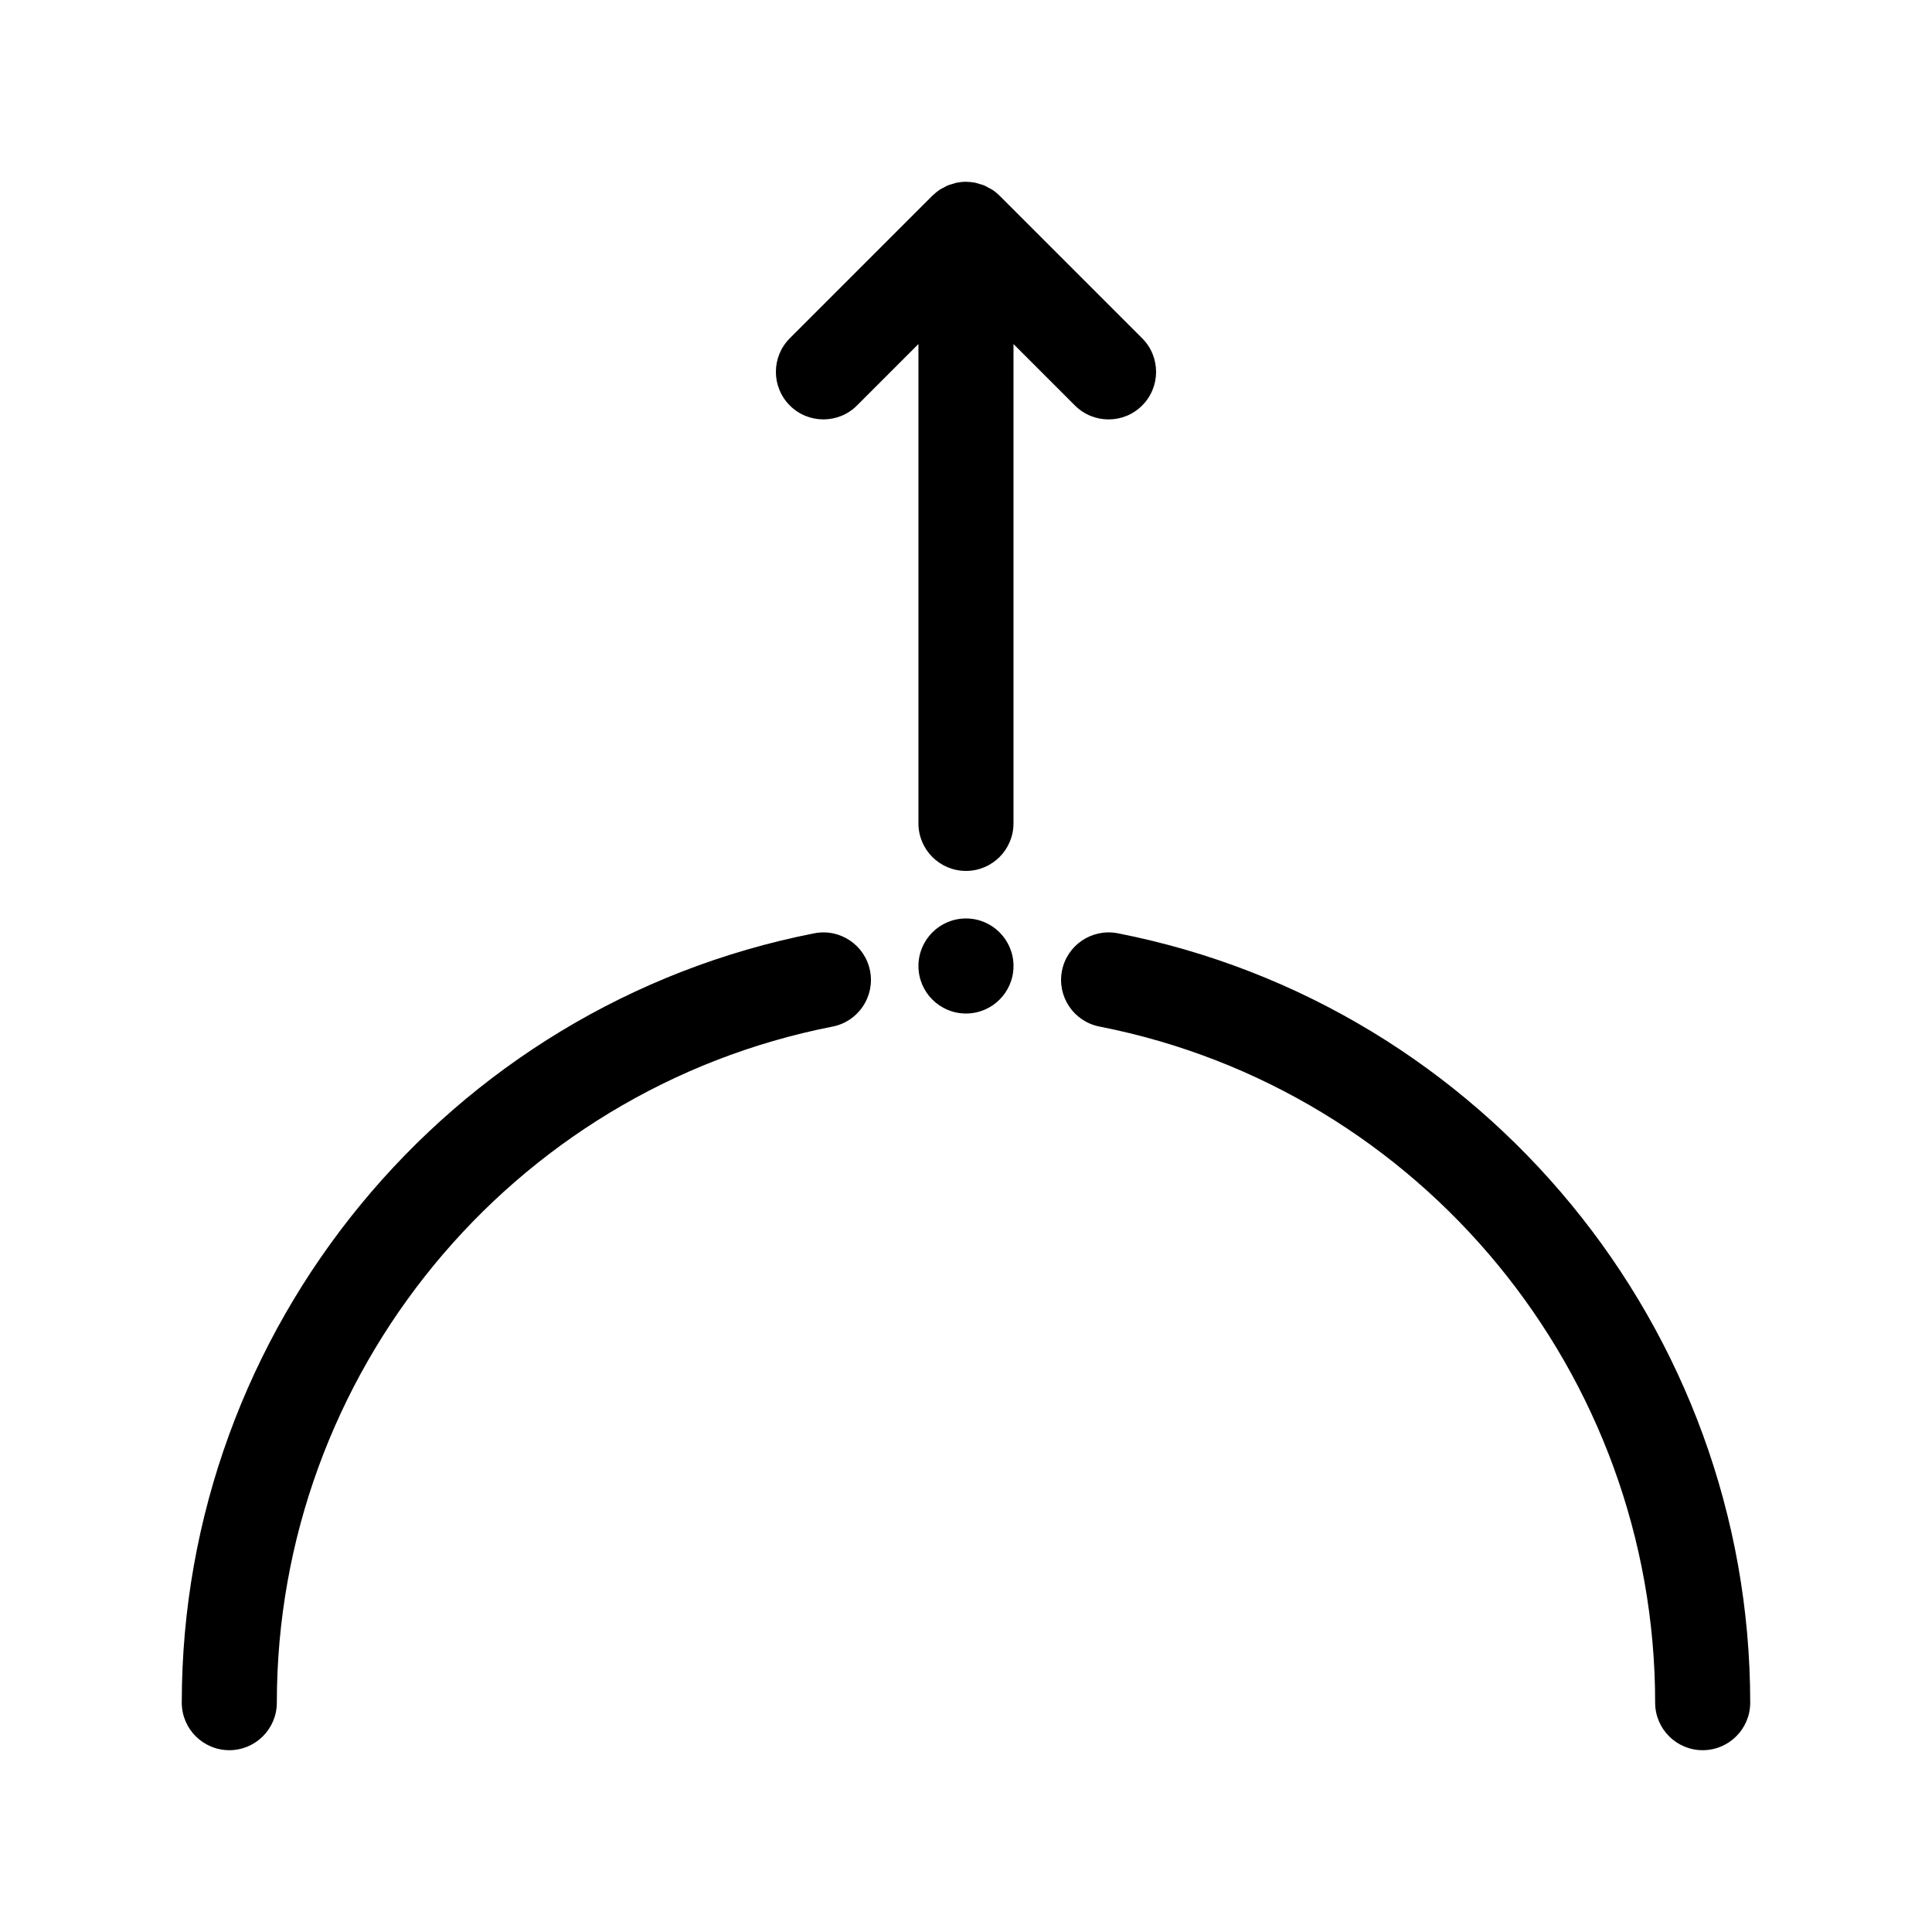 <?xml version="1.0" encoding="UTF-8"?>
<!-- The Best Svg Icon site in the world: iconSvg.co, Visit us! https://iconsvg.co -->
<svg fill="#000000" width="800px" height="800px" version="1.1" viewBox="144 144 512 512" xmlns="http://www.w3.org/2000/svg">
 <g>
  <path d="m412.59 235.18 16.281 16.281c2.461 2.461 5.684 3.688 8.91 3.688 3.223 0 6.449-1.227 8.906-3.691 4.918-4.918 4.918-12.891 0-17.809l-37.762-37.758c-0.594-0.598-1.246-1.133-1.953-1.598-0.285-0.188-0.594-0.316-0.887-0.48-0.422-0.234-0.832-0.484-1.277-0.676-0.398-0.164-0.812-0.258-1.223-0.379-0.379-0.113-0.738-0.258-1.129-0.332-0.793-0.156-1.598-0.238-2.406-0.246-0.012 0-0.031-0.008-0.055-0.008-0.832 0-1.656 0.09-2.469 0.25-0.34 0.07-0.66 0.195-0.988 0.297-0.461 0.133-0.918 0.238-1.359 0.422-0.379 0.156-0.719 0.371-1.078 0.566-0.375 0.191-0.75 0.355-1.098 0.594-0.629 0.422-1.215 0.914-1.758 1.438-0.051 0.051-0.105 0.074-0.152 0.125l-37.785 37.785c-4.918 4.918-4.918 12.891 0 17.809 4.914 4.918 12.898 4.918 17.809 0l16.281-16.285v127.04c0 6.953 5.644 12.594 12.594 12.594 6.953 0 12.594-5.644 12.594-12.594z"/>
  <path d="m595.23 607.82c6.953 0 12.594-5.644 12.594-12.594 0-99.094-70.488-184.85-167.61-203.9-6.82-1.324-13.438 3.109-14.781 9.938-1.34 6.828 3.109 13.445 9.938 14.785 85.324 16.734 147.26 92.09 147.26 179.18 0 6.949 5.644 12.594 12.598 12.594z"/>
  <path d="m204.77 607.82c6.953 0 12.594-5.644 12.594-12.594 0-87.082 61.938-162.44 147.27-179.17 6.828-1.34 11.277-7.961 9.938-14.785-1.34-6.828-7.961-11.285-14.781-9.938-97.125 19.047-167.62 104.8-167.62 203.89 0 6.949 5.644 12.594 12.598 12.594z"/>
  <path d="m412.59 400c0 6.953-5.641 12.594-12.594 12.594-6.957 0-12.598-5.641-12.598-12.594 0-6.957 5.641-12.598 12.598-12.598 6.953 0 12.594 5.641 12.594 12.598"/>
 </g>
</svg>